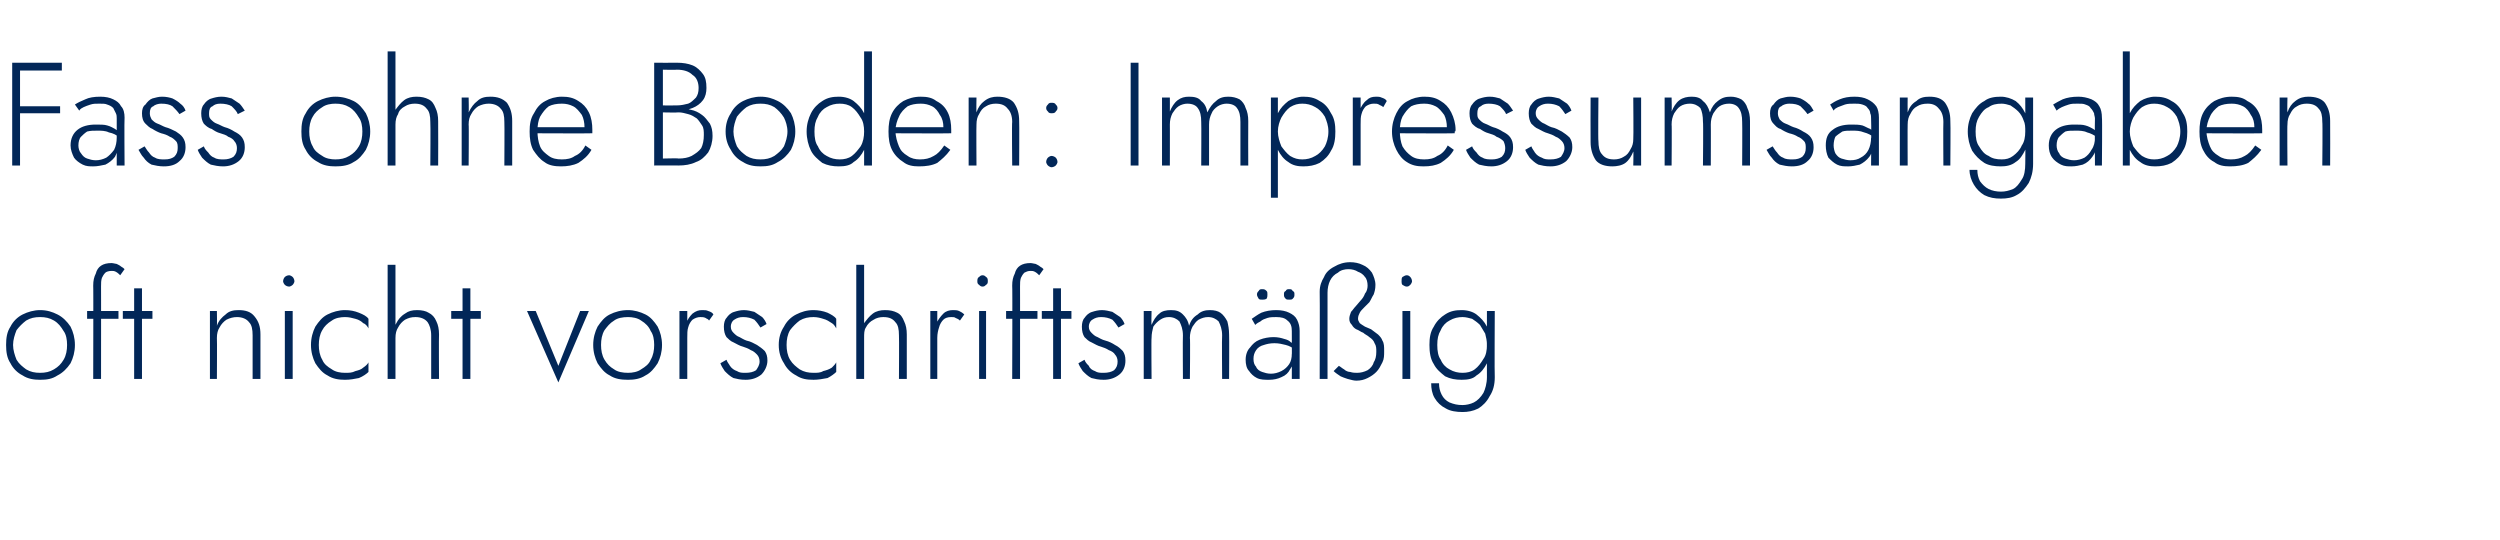 <?xml version="1.0" standalone="no"?><!DOCTYPE svg PUBLIC "-//W3C//DTD SVG 1.1//EN" "http://www.w3.org/Graphics/SVG/1.1/DTD/svg11.dtd"><svg xmlns="http://www.w3.org/2000/svg" version="1.1" width="287px" height="62px" viewBox="0 -1 287 62" style="top:-1px">  <desc>Fass ohne Boden: Impressumsangaben oft nicht vorschriftsm ig</desc>  <defs/>  <g id="Polygon875132">    <path d="M 0.7 38.6 C 0.7 39.4 0.8 40.1 1.2 40.7 C 1.5 41.3 2 41.8 2.6 42.1 C 3.2 42.5 3.9 42.6 4.6 42.6 C 5.4 42.6 6 42.5 6.6 42.1 C 7.2 41.8 7.7 41.3 8.1 40.7 C 8.4 40.1 8.6 39.4 8.6 38.6 C 8.6 37.8 8.4 37.1 8.1 36.5 C 7.7 35.9 7.2 35.4 6.6 35.1 C 6 34.8 5.4 34.6 4.6 34.6 C 3.9 34.6 3.2 34.8 2.6 35.1 C 2 35.4 1.5 35.9 1.2 36.5 C 0.8 37.1 0.7 37.8 0.7 38.6 Z M 1.5 38.6 C 1.5 38 1.7 37.4 1.9 36.9 C 2.2 36.5 2.6 36.1 3 35.8 C 3.5 35.5 4 35.4 4.6 35.4 C 5.2 35.4 5.7 35.5 6.2 35.8 C 6.7 36.1 7 36.5 7.3 37 C 7.6 37.4 7.7 38 7.7 38.6 C 7.7 39.2 7.6 39.8 7.3 40.3 C 7 40.8 6.7 41.1 6.2 41.4 C 5.7 41.7 5.2 41.8 4.6 41.8 C 4 41.8 3.5 41.7 3 41.4 C 2.6 41.1 2.2 40.8 1.9 40.3 C 1.7 39.8 1.5 39.2 1.5 38.6 Z M 10 34.7 L 10 35.6 L 13.6 35.6 L 13.6 34.7 L 10 34.7 Z M 13.8 30.6 C 13.8 30.6 14.3 29.9 14.3 29.9 C 14.2 29.8 14.1 29.7 13.9 29.6 C 13.8 29.5 13.6 29.4 13.4 29.3 C 13.3 29.3 13 29.2 12.8 29.2 C 12.3 29.2 11.9 29.3 11.6 29.5 C 11.3 29.7 11.1 30 11 30.4 C 10.8 30.8 10.7 31.2 10.7 31.8 C 10.73 31.76 10.7 42.5 10.7 42.5 L 11.6 42.5 C 11.6 42.5 11.61 31.86 11.6 31.9 C 11.6 31.5 11.6 31.2 11.7 30.9 C 11.8 30.7 11.9 30.5 12.1 30.3 C 12.2 30.2 12.5 30.1 12.8 30.1 C 13 30.1 13.1 30.1 13.3 30.2 C 13.5 30.3 13.7 30.5 13.8 30.6 Z M 14.1 34.7 L 14.1 35.6 L 17.5 35.6 L 17.5 34.7 L 14.1 34.7 Z M 15.4 32.1 L 15.4 42.5 L 16.3 42.5 L 16.3 32.1 L 15.4 32.1 Z M 29 37.5 C 29.01 37.5 29 42.5 29 42.5 L 29.9 42.5 C 29.9 42.5 29.89 37.4 29.9 37.4 C 29.9 36.5 29.7 35.9 29.2 35.3 C 28.8 34.8 28.2 34.6 27.4 34.6 C 26.8 34.6 26.3 34.7 25.9 35.1 C 25.5 35.4 25.1 35.8 24.9 36.4 C 24.93 36.36 24.9 34.7 24.9 34.7 L 24.1 34.7 L 24.1 42.5 L 24.9 42.5 C 24.9 42.5 24.93 37.77 24.9 37.8 C 24.9 37.3 25 36.9 25.2 36.6 C 25.4 36.2 25.7 35.9 26 35.7 C 26.4 35.5 26.8 35.4 27.2 35.4 C 27.8 35.4 28.3 35.6 28.6 36 C 28.9 36.3 29 36.8 29 37.5 Z M 32.5 31.3 C 32.5 31.4 32.6 31.6 32.7 31.7 C 32.8 31.8 33 31.9 33.2 31.9 C 33.3 31.9 33.5 31.8 33.6 31.7 C 33.7 31.6 33.8 31.4 33.8 31.3 C 33.8 31.1 33.7 30.9 33.6 30.8 C 33.5 30.7 33.3 30.6 33.2 30.6 C 33 30.6 32.8 30.7 32.7 30.8 C 32.6 30.9 32.5 31.1 32.5 31.3 Z M 32.7 34.7 L 32.7 42.5 L 33.6 42.5 L 33.6 34.7 L 32.7 34.7 Z M 36.6 38.6 C 36.6 38 36.7 37.4 37 36.9 C 37.2 36.5 37.6 36.1 38.1 35.8 C 38.5 35.5 39.1 35.4 39.6 35.4 C 40.1 35.4 40.4 35.5 40.8 35.6 C 41.2 35.7 41.5 35.9 41.7 36.1 C 42 36.2 42.2 36.5 42.3 36.7 C 42.3 36.7 42.3 35.6 42.3 35.6 C 42.1 35.3 41.7 35.1 41.2 34.9 C 40.7 34.7 40.2 34.6 39.6 34.6 C 38.9 34.6 38.2 34.8 37.6 35.1 C 37 35.4 36.6 35.9 36.2 36.5 C 35.9 37.1 35.7 37.8 35.7 38.6 C 35.7 39.4 35.9 40.1 36.2 40.7 C 36.6 41.3 37 41.8 37.6 42.1 C 38.2 42.5 38.9 42.6 39.6 42.6 C 40.2 42.6 40.7 42.5 41.2 42.4 C 41.7 42.2 42.1 41.9 42.3 41.7 C 42.3 41.7 42.3 40.6 42.3 40.6 C 42.2 40.8 42 41 41.7 41.2 C 41.5 41.4 41.2 41.5 40.8 41.6 C 40.4 41.8 40.1 41.8 39.6 41.8 C 39.1 41.8 38.5 41.7 38.1 41.4 C 37.6 41.1 37.2 40.8 37 40.3 C 36.7 39.8 36.6 39.2 36.6 38.6 Z M 45.4 29.4 L 44.5 29.4 L 44.5 42.5 L 45.4 42.5 L 45.4 29.4 Z M 49.5 37.5 C 49.49 37.5 49.5 42.5 49.5 42.5 L 50.4 42.5 C 50.4 42.5 50.37 37.4 50.4 37.4 C 50.4 36.8 50.3 36.3 50.1 35.9 C 49.9 35.4 49.6 35.1 49.2 34.9 C 48.9 34.7 48.4 34.6 47.9 34.6 C 47.3 34.6 46.9 34.7 46.5 35 C 46 35.3 45.7 35.7 45.5 36.1 C 45.2 36.6 45.1 37.2 45.1 37.8 C 45.1 37.8 45.4 37.8 45.4 37.8 C 45.4 37.3 45.5 36.9 45.7 36.6 C 45.9 36.2 46.2 35.9 46.5 35.7 C 46.9 35.5 47.2 35.4 47.7 35.4 C 48.3 35.4 48.8 35.6 49.1 36 C 49.3 36.3 49.5 36.8 49.5 37.5 Z M 51.8 34.7 L 51.8 35.6 L 55.2 35.6 L 55.2 34.7 L 51.8 34.7 Z M 53.1 32.1 L 53.1 42.5 L 54 42.5 L 54 32.1 L 53.1 32.1 Z M 60.5 34.7 L 64.1 42.9 L 67.6 34.7 L 66.6 34.7 L 64.1 41 L 61.5 34.7 L 60.5 34.7 Z M 68.1 38.6 C 68.1 39.4 68.3 40.1 68.6 40.7 C 69 41.3 69.4 41.8 70 42.1 C 70.6 42.5 71.3 42.6 72.1 42.6 C 72.8 42.6 73.5 42.5 74.1 42.1 C 74.7 41.8 75.1 41.3 75.5 40.7 C 75.8 40.1 76 39.4 76 38.6 C 76 37.8 75.8 37.1 75.5 36.5 C 75.1 35.9 74.7 35.4 74.1 35.1 C 73.5 34.8 72.8 34.6 72.1 34.6 C 71.3 34.6 70.6 34.8 70 35.1 C 69.4 35.4 69 35.9 68.6 36.5 C 68.3 37.1 68.1 37.8 68.1 38.6 Z M 69 38.6 C 69 38 69.1 37.4 69.4 36.9 C 69.7 36.5 70 36.1 70.5 35.8 C 70.9 35.5 71.5 35.4 72.1 35.4 C 72.6 35.4 73.2 35.5 73.6 35.8 C 74.1 36.1 74.5 36.5 74.7 37 C 75 37.4 75.1 38 75.1 38.6 C 75.1 39.2 75 39.8 74.7 40.3 C 74.5 40.8 74.1 41.1 73.6 41.4 C 73.2 41.7 72.6 41.8 72.1 41.8 C 71.5 41.8 70.9 41.7 70.5 41.4 C 70 41.1 69.7 40.8 69.4 40.3 C 69.1 39.8 69 39.2 69 38.6 Z M 78.9 34.7 L 78 34.7 L 78 42.5 L 78.9 42.5 L 78.9 34.7 Z M 81.4 35.8 C 81.4 35.8 81.9 35.1 81.9 35.1 C 81.8 34.9 81.6 34.8 81.3 34.7 C 81.1 34.6 80.9 34.6 80.6 34.6 C 80.2 34.6 79.9 34.7 79.5 35 C 79.2 35.3 78.9 35.7 78.8 36.1 C 78.6 36.6 78.5 37.2 78.5 37.8 C 78.5 37.8 78.9 37.8 78.9 37.8 C 78.9 37.3 78.9 36.9 79 36.6 C 79.1 36.2 79.3 35.9 79.5 35.7 C 79.8 35.5 80.1 35.4 80.4 35.4 C 80.6 35.4 80.8 35.4 81 35.5 C 81.1 35.6 81.3 35.6 81.4 35.8 Z M 83.4 40.3 C 83.4 40.3 82.7 40.7 82.7 40.7 C 82.8 41 83 41.3 83.2 41.6 C 83.5 41.9 83.8 42.2 84.2 42.4 C 84.6 42.5 85 42.6 85.6 42.6 C 86.3 42.6 86.9 42.4 87.4 42 C 87.8 41.6 88.1 41 88.1 40.4 C 88.1 39.9 88 39.6 87.8 39.3 C 87.5 39 87.2 38.8 86.9 38.6 C 86.5 38.4 86.2 38.2 85.7 38.1 C 85.4 38 85.1 37.8 84.9 37.7 C 84.6 37.6 84.4 37.4 84.2 37.2 C 84 37 83.9 36.8 83.9 36.5 C 83.9 36.1 84.1 35.8 84.3 35.7 C 84.6 35.5 84.9 35.4 85.3 35.4 C 85.8 35.4 86.2 35.5 86.6 35.7 C 86.9 36 87.1 36.3 87.3 36.6 C 87.3 36.6 88 36.2 88 36.2 C 87.9 35.9 87.7 35.6 87.5 35.4 C 87.2 35.2 86.9 35 86.6 34.8 C 86.2 34.7 85.8 34.6 85.4 34.6 C 85 34.6 84.6 34.7 84.3 34.8 C 83.9 34.9 83.6 35.2 83.4 35.5 C 83.2 35.7 83.1 36.1 83.1 36.5 C 83.1 37 83.2 37.4 83.4 37.7 C 83.6 37.9 83.9 38.2 84.2 38.3 C 84.6 38.5 84.9 38.7 85.3 38.8 C 85.6 38.9 85.9 39 86.2 39.2 C 86.5 39.3 86.7 39.5 86.9 39.7 C 87.1 39.9 87.2 40.2 87.2 40.5 C 87.2 40.9 87 41.2 86.8 41.5 C 86.5 41.7 86.1 41.8 85.6 41.8 C 85.2 41.8 84.9 41.8 84.6 41.6 C 84.3 41.5 84 41.3 83.8 41 C 83.7 40.8 83.5 40.6 83.4 40.3 Z M 90.3 38.6 C 90.3 38 90.4 37.4 90.7 36.9 C 91 36.5 91.4 36.1 91.8 35.8 C 92.3 35.5 92.8 35.4 93.4 35.4 C 93.8 35.4 94.2 35.5 94.5 35.6 C 94.9 35.7 95.2 35.9 95.5 36.1 C 95.7 36.2 95.9 36.5 96 36.7 C 96 36.7 96 35.6 96 35.6 C 95.8 35.3 95.4 35.1 95 34.9 C 94.5 34.7 93.9 34.6 93.4 34.6 C 92.6 34.6 92 34.8 91.4 35.1 C 90.8 35.4 90.3 35.9 90 36.5 C 89.6 37.1 89.4 37.8 89.4 38.6 C 89.4 39.4 89.6 40.1 90 40.7 C 90.3 41.3 90.8 41.8 91.4 42.1 C 92 42.5 92.6 42.6 93.4 42.6 C 93.9 42.6 94.5 42.5 95 42.4 C 95.4 42.2 95.8 41.9 96 41.7 C 96 41.7 96 40.6 96 40.6 C 95.9 40.8 95.7 41 95.5 41.2 C 95.2 41.4 94.9 41.5 94.5 41.6 C 94.2 41.8 93.8 41.8 93.4 41.8 C 92.8 41.8 92.3 41.7 91.8 41.4 C 91.4 41.1 91 40.8 90.7 40.3 C 90.4 39.8 90.3 39.2 90.3 38.6 Z M 99.2 29.4 L 98.3 29.4 L 98.3 42.5 L 99.2 42.5 L 99.2 29.4 Z M 103.2 37.5 C 103.23 37.5 103.2 42.5 103.2 42.5 L 104.1 42.5 C 104.1 42.5 104.11 37.4 104.1 37.4 C 104.1 36.8 104 36.3 103.8 35.9 C 103.6 35.4 103.4 35.1 103 34.9 C 102.6 34.7 102.2 34.6 101.6 34.6 C 101.1 34.6 100.6 34.7 100.2 35 C 99.8 35.3 99.5 35.7 99.2 36.1 C 99 36.6 98.8 37.2 98.8 37.8 C 98.8 37.8 99.2 37.8 99.2 37.8 C 99.2 37.3 99.2 36.9 99.4 36.6 C 99.6 36.2 99.9 35.9 100.3 35.7 C 100.6 35.5 101 35.4 101.4 35.4 C 102.1 35.4 102.5 35.6 102.8 36 C 103.1 36.3 103.2 36.8 103.2 37.5 Z M 107.6 34.7 L 106.8 34.7 L 106.8 42.5 L 107.6 42.5 L 107.6 34.7 Z M 110.2 35.8 C 110.2 35.8 110.7 35.1 110.7 35.1 C 110.5 34.9 110.3 34.8 110.1 34.7 C 109.9 34.6 109.6 34.6 109.4 34.6 C 109 34.6 108.6 34.7 108.3 35 C 108 35.3 107.7 35.7 107.5 36.1 C 107.3 36.6 107.2 37.2 107.2 37.8 C 107.2 37.8 107.6 37.8 107.6 37.8 C 107.6 37.3 107.7 36.9 107.8 36.6 C 107.9 36.2 108.1 35.9 108.3 35.7 C 108.5 35.5 108.8 35.4 109.2 35.4 C 109.4 35.4 109.6 35.4 109.7 35.5 C 109.9 35.6 110 35.6 110.2 35.8 Z M 112.2 31.3 C 112.2 31.4 112.2 31.6 112.4 31.7 C 112.5 31.8 112.6 31.9 112.8 31.9 C 113 31.9 113.1 31.8 113.2 31.7 C 113.4 31.6 113.4 31.4 113.4 31.3 C 113.4 31.1 113.4 30.9 113.2 30.8 C 113.1 30.7 113 30.6 112.8 30.6 C 112.6 30.6 112.5 30.7 112.4 30.8 C 112.2 30.9 112.2 31.1 112.2 31.3 Z M 112.4 34.7 L 112.4 42.5 L 113.2 42.5 L 113.2 34.7 L 112.4 34.7 Z M 115.5 34.7 L 115.5 35.6 L 119.1 35.6 L 119.1 34.7 L 115.5 34.7 Z M 119.3 30.6 C 119.3 30.6 119.8 29.9 119.8 29.9 C 119.7 29.8 119.6 29.7 119.4 29.6 C 119.3 29.5 119.1 29.4 118.9 29.3 C 118.8 29.3 118.5 29.2 118.3 29.2 C 117.8 29.2 117.4 29.3 117.1 29.5 C 116.8 29.7 116.6 30 116.5 30.4 C 116.3 30.8 116.2 31.2 116.2 31.8 C 116.24 31.76 116.2 42.5 116.2 42.5 L 117.1 42.5 C 117.1 42.5 117.11 31.86 117.1 31.9 C 117.1 31.5 117.1 31.2 117.2 30.9 C 117.3 30.7 117.4 30.5 117.6 30.3 C 117.8 30.2 118 30.1 118.3 30.1 C 118.5 30.1 118.6 30.1 118.8 30.2 C 119 30.3 119.2 30.5 119.3 30.6 Z M 119.6 34.7 L 119.6 35.6 L 123 35.6 L 123 34.7 L 119.6 34.7 Z M 120.9 32.1 L 120.9 42.5 L 121.8 42.5 L 121.8 32.1 L 120.9 32.1 Z M 124.5 40.3 C 124.5 40.3 123.8 40.7 123.8 40.7 C 123.9 41 124.1 41.3 124.3 41.6 C 124.6 41.9 124.9 42.2 125.3 42.4 C 125.7 42.5 126.1 42.6 126.7 42.6 C 127.4 42.6 128 42.4 128.5 42 C 129 41.6 129.2 41 129.2 40.4 C 129.2 39.9 129.1 39.6 128.9 39.3 C 128.6 39 128.4 38.8 128 38.6 C 127.7 38.4 127.3 38.2 126.9 38.1 C 126.5 38 126.2 37.8 126 37.7 C 125.7 37.6 125.5 37.4 125.3 37.2 C 125.1 37 125 36.8 125 36.5 C 125 36.1 125.2 35.8 125.4 35.7 C 125.7 35.5 126 35.4 126.4 35.4 C 126.9 35.4 127.3 35.5 127.7 35.7 C 128 36 128.2 36.3 128.4 36.6 C 128.4 36.6 129.1 36.2 129.1 36.2 C 129 35.9 128.8 35.6 128.6 35.4 C 128.3 35.2 128 35 127.7 34.8 C 127.3 34.7 126.9 34.6 126.5 34.6 C 126.1 34.6 125.7 34.7 125.4 34.8 C 125 34.9 124.7 35.2 124.5 35.5 C 124.3 35.7 124.2 36.1 124.2 36.5 C 124.2 37 124.3 37.4 124.5 37.7 C 124.7 37.9 125 38.2 125.3 38.3 C 125.7 38.5 126 38.7 126.4 38.8 C 126.7 38.9 127 39 127.3 39.2 C 127.6 39.3 127.9 39.5 128 39.7 C 128.2 39.9 128.3 40.2 128.3 40.5 C 128.3 40.9 128.2 41.2 127.9 41.5 C 127.6 41.7 127.2 41.8 126.7 41.8 C 126.3 41.8 126 41.8 125.7 41.6 C 125.4 41.5 125.1 41.3 125 41 C 124.8 40.8 124.6 40.6 124.5 40.3 Z M 141.1 37.4 C 141.1 36.8 141 36.3 140.9 35.9 C 140.7 35.5 140.4 35.1 140.1 34.9 C 139.8 34.7 139.4 34.6 138.9 34.6 C 138.4 34.6 137.9 34.7 137.5 35.1 C 137 35.4 136.7 35.8 136.5 36.4 C 136.4 35.8 136.1 35.4 135.8 35.1 C 135.4 34.7 135 34.6 134.4 34.6 C 133.9 34.6 133.4 34.7 133.1 35 C 132.7 35.3 132.4 35.8 132.2 36.3 C 132.16 36.31 132.2 34.7 132.2 34.7 L 131.3 34.7 L 131.3 42.5 L 132.2 42.5 C 132.2 42.5 132.16 37.77 132.2 37.8 C 132.2 37.3 132.3 36.9 132.4 36.5 C 132.6 36.2 132.9 35.9 133.2 35.7 C 133.5 35.5 133.8 35.4 134.2 35.4 C 134.7 35.4 135.1 35.6 135.4 35.9 C 135.6 36.3 135.8 36.8 135.8 37.5 C 135.77 37.5 135.8 42.5 135.8 42.5 L 136.6 42.5 C 136.6 42.5 136.65 37.77 136.6 37.8 C 136.6 37.3 136.7 36.9 136.9 36.5 C 137.1 36.2 137.3 35.9 137.6 35.7 C 138 35.5 138.3 35.4 138.7 35.4 C 139.2 35.4 139.6 35.6 139.9 35.9 C 140.1 36.3 140.3 36.8 140.3 37.5 C 140.26 37.5 140.3 42.5 140.3 42.5 L 141.1 42.5 C 141.1 42.5 141.13 37.4 141.1 37.4 Z M 143.9 40.2 C 143.9 39.8 144 39.5 144.2 39.2 C 144.4 38.9 144.7 38.7 145.1 38.6 C 145.4 38.5 145.8 38.4 146.3 38.4 C 146.8 38.4 147.2 38.5 147.6 38.6 C 148 38.7 148.4 38.9 148.7 39.2 C 148.7 39.2 148.7 38.6 148.7 38.6 C 148.6 38.5 148.4 38.4 148.2 38.3 C 148 38.1 147.8 38 147.4 37.9 C 147.1 37.8 146.7 37.7 146.2 37.7 C 145.7 37.7 145.1 37.8 144.6 38 C 144.1 38.2 143.8 38.5 143.5 38.9 C 143.2 39.2 143 39.7 143 40.3 C 143 40.8 143.1 41.3 143.4 41.6 C 143.6 41.9 143.9 42.2 144.3 42.4 C 144.7 42.6 145.2 42.6 145.7 42.6 C 146.2 42.6 146.7 42.5 147.1 42.3 C 147.6 42.1 147.9 41.8 148.1 41.4 C 148.4 41 148.5 40.6 148.5 40.1 C 148.5 40.1 148.3 39.6 148.3 39.6 C 148.3 40.1 148.2 40.5 148 40.8 C 147.8 41.1 147.5 41.4 147.1 41.6 C 146.7 41.8 146.3 41.9 145.9 41.9 C 145.5 41.9 145.2 41.8 144.9 41.7 C 144.6 41.6 144.3 41.4 144.2 41.1 C 144 40.9 143.9 40.6 143.9 40.2 Z M 144.1 36.3 C 144.3 36.1 144.5 36 144.7 35.9 C 144.9 35.7 145.2 35.6 145.5 35.5 C 145.8 35.4 146.2 35.4 146.5 35.4 C 147.1 35.4 147.5 35.5 147.8 35.8 C 148.2 36.1 148.3 36.5 148.3 37 C 148.32 37 148.3 42.5 148.3 42.5 L 149.2 42.5 C 149.2 42.5 149.2 37 149.2 37 C 149.2 36.5 149.1 36.1 148.9 35.7 C 148.7 35.3 148.4 35.1 148 34.9 C 147.6 34.7 147.1 34.6 146.5 34.6 C 145.9 34.6 145.3 34.7 144.8 34.9 C 144.4 35.1 144 35.4 143.7 35.6 C 143.7 35.6 144.1 36.3 144.1 36.3 Z M 147.4 32.8 C 147.4 33 147.4 33.1 147.6 33.3 C 147.7 33.4 147.8 33.4 148 33.4 C 148.2 33.4 148.3 33.4 148.4 33.3 C 148.6 33.1 148.6 33 148.6 32.8 C 148.6 32.6 148.6 32.5 148.4 32.4 C 148.3 32.2 148.2 32.2 148 32.2 C 147.8 32.2 147.7 32.2 147.6 32.4 C 147.4 32.5 147.4 32.6 147.4 32.8 Z M 144.3 32.8 C 144.3 33 144.4 33.1 144.5 33.3 C 144.6 33.4 144.7 33.4 144.9 33.4 C 145.1 33.4 145.2 33.4 145.4 33.3 C 145.5 33.1 145.5 33 145.5 32.8 C 145.5 32.6 145.5 32.5 145.4 32.4 C 145.2 32.2 145.1 32.2 144.9 32.2 C 144.7 32.2 144.6 32.2 144.5 32.4 C 144.4 32.5 144.3 32.6 144.3 32.8 Z M 155.7 42.7 C 156.2 42.7 156.6 42.6 157 42.4 C 157.4 42.2 157.7 42 158 41.7 C 158.3 41.4 158.5 41 158.7 40.6 C 158.9 40.2 158.9 39.8 158.9 39.3 C 158.9 38.8 158.9 38.4 158.7 38.1 C 158.6 37.8 158.4 37.6 158.2 37.4 C 157.9 37.2 157.7 37 157.4 36.8 C 157.2 36.7 156.9 36.6 156.7 36.5 C 156.4 36.3 156.2 36.2 156.1 36.1 C 156 35.9 155.9 35.8 155.9 35.6 C 155.9 35.3 156 35.1 156.1 34.9 C 156.2 34.7 156.4 34.5 156.6 34.3 C 156.8 34.1 157 33.9 157.2 33.7 C 157.4 33.4 157.5 33.1 157.7 32.8 C 157.8 32.5 157.9 32.2 157.9 31.7 C 157.9 31.2 157.7 30.7 157.5 30.3 C 157.2 29.9 156.9 29.6 156.4 29.4 C 156 29.2 155.5 29.1 155 29.1 C 154.3 29.1 153.7 29.3 153.2 29.6 C 152.6 29.9 152.2 30.3 152 30.8 C 151.7 31.3 151.5 31.8 151.5 32.5 C 151.53 32.48 151.5 42.5 151.5 42.5 L 152.4 42.5 C 152.4 42.5 152.41 32.65 152.4 32.6 C 152.4 32.1 152.5 31.6 152.7 31.2 C 152.9 30.8 153.2 30.5 153.6 30.3 C 153.9 30 154.4 29.9 154.8 29.9 C 155.2 29.9 155.6 30 155.9 30.2 C 156.2 30.3 156.5 30.5 156.7 30.8 C 156.9 31 157 31.4 157 31.8 C 157 32.1 156.9 32.5 156.7 32.7 C 156.6 33 156.4 33.3 156.2 33.5 C 156 33.7 155.8 34 155.6 34.2 C 155.4 34.4 155.3 34.6 155.1 34.8 C 155 35.1 154.9 35.3 154.9 35.6 C 154.9 35.9 155 36.1 155.2 36.3 C 155.3 36.5 155.5 36.7 155.7 36.8 C 156 36.9 156.2 37.1 156.5 37.2 C 156.7 37.4 157 37.5 157.2 37.7 C 157.5 37.9 157.7 38.1 157.8 38.4 C 158 38.7 158 39 158 39.4 C 158 39.9 157.9 40.3 157.7 40.6 C 157.6 41 157.3 41.3 157 41.5 C 156.6 41.7 156.2 41.8 155.8 41.8 C 155.6 41.8 155.3 41.8 155 41.7 C 154.8 41.7 154.5 41.6 154.3 41.4 C 154.1 41.3 153.9 41.1 153.7 41 C 153.7 41 153.1 41.6 153.1 41.6 C 153.3 41.8 153.6 42 153.9 42.2 C 154.1 42.3 154.4 42.4 154.7 42.5 C 155.1 42.6 155.4 42.7 155.7 42.7 Z M 160.9 31.3 C 160.9 31.4 160.9 31.6 161 31.7 C 161.2 31.8 161.3 31.9 161.5 31.9 C 161.7 31.9 161.8 31.8 161.9 31.7 C 162 31.6 162.1 31.4 162.1 31.3 C 162.1 31.1 162 30.9 161.9 30.8 C 161.8 30.7 161.7 30.6 161.5 30.6 C 161.3 30.6 161.2 30.7 161 30.8 C 160.9 30.9 160.9 31.1 160.9 31.3 Z M 161 34.7 L 161 42.5 L 161.9 42.5 L 161.9 34.7 L 161 34.7 Z M 164.3 43 C 164.3 43.6 164.4 44.2 164.7 44.7 C 165 45.2 165.4 45.6 166 45.9 C 166.5 46.2 167.2 46.3 167.9 46.3 C 168.5 46.3 169.1 46.2 169.7 45.9 C 170.2 45.6 170.7 45.1 171 44.5 C 171.4 43.9 171.6 43.2 171.6 42.3 C 171.56 42.31 171.6 34.7 171.6 34.7 L 170.7 34.7 C 170.7 34.7 170.68 42.31 170.7 42.3 C 170.7 43 170.5 43.7 170.3 44.1 C 170 44.6 169.6 45 169.2 45.2 C 168.8 45.4 168.3 45.5 167.9 45.5 C 167.3 45.5 166.9 45.4 166.4 45.2 C 166 45 165.7 44.7 165.5 44.3 C 165.3 43.9 165.2 43.5 165.2 43 C 165.2 43 164.3 43 164.3 43 Z M 164.1 38.6 C 164.1 39.4 164.2 40.2 164.6 40.8 C 164.9 41.4 165.4 41.8 165.9 42.2 C 166.5 42.5 167.1 42.6 167.8 42.6 C 168.5 42.6 169.1 42.5 169.5 42.1 C 170 41.8 170.4 41.3 170.7 40.7 C 171 40.1 171.1 39.4 171.1 38.6 C 171.1 37.8 171 37.2 170.7 36.5 C 170.4 35.9 170 35.5 169.5 35.1 C 169.1 34.8 168.5 34.6 167.8 34.6 C 167.1 34.6 166.5 34.7 165.9 35.1 C 165.4 35.4 164.9 35.9 164.6 36.5 C 164.2 37.1 164.1 37.8 164.1 38.6 Z M 165 38.6 C 165 37.9 165.1 37.4 165.4 36.9 C 165.6 36.4 166 36 166.4 35.8 C 166.9 35.5 167.4 35.4 167.9 35.4 C 168.3 35.4 168.6 35.5 169 35.6 C 169.3 35.8 169.6 36 169.9 36.3 C 170.1 36.6 170.3 37 170.5 37.3 C 170.6 37.7 170.7 38.1 170.7 38.6 C 170.7 39.2 170.6 39.8 170.3 40.2 C 170 40.7 169.7 41.1 169.3 41.4 C 168.9 41.7 168.4 41.8 167.9 41.8 C 167.4 41.8 166.9 41.7 166.4 41.4 C 166 41.2 165.6 40.8 165.4 40.3 C 165.1 39.9 165 39.3 165 38.6 Z " stroke="none" fill="#022758"/>  </g>  <g id="Polygon875131">    <path d="M 1.9 7.1 L 7.1 7.1 L 7.1 6.2 L 1.9 6.2 L 1.9 7.1 Z M 1.9 12 L 6.9 12 L 6.9 11.2 L 1.9 11.2 L 1.9 12 Z M 1.4 6.2 L 1.4 18 L 2.3 18 L 2.3 6.2 L 1.4 6.2 Z M 9 15.7 C 9 15.3 9.1 14.9 9.3 14.7 C 9.5 14.5 9.7 14.3 10 14.1 C 10.4 14 10.7 14 11.2 14 C 11.6 14 12.1 14 12.5 14.2 C 13 14.3 13.4 14.5 13.7 14.8 C 13.7 14.8 13.7 14.2 13.7 14.2 C 13.6 14.1 13.5 14 13.2 13.8 C 13 13.7 12.7 13.5 12.3 13.4 C 12 13.3 11.5 13.3 11 13.3 C 10.1 13.3 9.4 13.5 8.9 13.9 C 8.4 14.3 8.1 14.9 8.1 15.7 C 8.1 16.2 8.3 16.7 8.5 17.1 C 8.7 17.4 9.1 17.7 9.5 17.9 C 9.9 18.1 10.3 18.1 10.7 18.1 C 11.2 18.1 11.6 18 12.1 17.9 C 12.5 17.7 12.9 17.4 13.2 17 C 13.4 16.6 13.6 16.1 13.6 15.5 C 13.6 15.5 13.4 14.8 13.4 14.8 C 13.4 15.3 13.3 15.8 13.1 16.2 C 12.8 16.6 12.5 16.9 12.2 17.1 C 11.8 17.3 11.4 17.4 11 17.4 C 10.6 17.4 10.3 17.3 10 17.2 C 9.7 17.1 9.5 16.9 9.3 16.6 C 9.1 16.4 9 16 9 15.7 Z M 9.1 11.7 C 9.2 11.5 9.4 11.4 9.6 11.3 C 9.8 11.2 10.1 11.1 10.4 11 C 10.7 10.9 11 10.9 11.4 10.9 C 11.8 10.9 12.1 10.9 12.3 11 C 12.6 11.1 12.8 11.2 13 11.4 C 13.1 11.6 13.2 11.8 13.3 12 C 13.4 12.2 13.4 12.4 13.4 12.6 C 13.39 12.62 13.4 18 13.4 18 L 14.3 18 C 14.3 18 14.26 12.5 14.3 12.5 C 14.3 12 14.2 11.5 13.9 11.2 C 13.7 10.8 13.4 10.6 13 10.4 C 12.6 10.2 12.1 10.1 11.5 10.1 C 10.8 10.1 10.2 10.2 9.8 10.4 C 9.3 10.6 8.9 10.8 8.6 11 C 8.6 11 9.1 11.7 9.1 11.7 Z M 16.6 15.8 C 16.6 15.8 15.9 16.2 15.9 16.2 C 16.1 16.5 16.2 16.8 16.5 17.1 C 16.7 17.4 17 17.7 17.4 17.9 C 17.8 18 18.3 18.1 18.8 18.1 C 19.6 18.1 20.2 17.9 20.6 17.5 C 21.1 17.1 21.3 16.5 21.3 15.9 C 21.3 15.4 21.2 15.1 21 14.8 C 20.8 14.5 20.5 14.3 20.2 14.1 C 19.8 13.9 19.4 13.7 19 13.6 C 18.7 13.5 18.4 13.3 18.1 13.2 C 17.8 13.1 17.6 12.9 17.4 12.7 C 17.3 12.5 17.2 12.3 17.2 12 C 17.2 11.6 17.3 11.3 17.6 11.2 C 17.8 11 18.2 10.9 18.5 10.9 C 19.1 10.9 19.5 11 19.8 11.2 C 20.1 11.5 20.4 11.8 20.6 12.1 C 20.6 12.1 21.3 11.7 21.3 11.7 C 21.2 11.4 21 11.1 20.7 10.9 C 20.5 10.7 20.2 10.5 19.8 10.3 C 19.5 10.2 19.1 10.1 18.6 10.1 C 18.2 10.1 17.9 10.2 17.5 10.3 C 17.2 10.4 16.9 10.7 16.7 11 C 16.4 11.2 16.3 11.6 16.3 12 C 16.3 12.5 16.4 12.9 16.7 13.2 C 16.9 13.4 17.2 13.7 17.5 13.8 C 17.8 14 18.2 14.2 18.5 14.3 C 18.9 14.4 19.2 14.5 19.5 14.7 C 19.8 14.8 20 15 20.2 15.2 C 20.4 15.4 20.4 15.7 20.4 16 C 20.4 16.4 20.3 16.7 20 17 C 19.7 17.2 19.4 17.3 18.9 17.3 C 18.5 17.3 18.1 17.3 17.8 17.1 C 17.5 17 17.3 16.8 17.1 16.5 C 16.9 16.3 16.8 16.1 16.6 15.8 Z M 23.4 15.8 C 23.4 15.8 22.7 16.2 22.7 16.2 C 22.8 16.5 23 16.8 23.2 17.1 C 23.5 17.4 23.8 17.7 24.2 17.9 C 24.6 18 25.1 18.1 25.6 18.1 C 26.3 18.1 26.9 17.9 27.4 17.5 C 27.9 17.1 28.1 16.5 28.1 15.9 C 28.1 15.4 28 15.1 27.8 14.8 C 27.6 14.5 27.3 14.3 26.9 14.1 C 26.6 13.9 26.2 13.7 25.8 13.6 C 25.5 13.5 25.2 13.3 24.9 13.2 C 24.6 13.1 24.4 12.9 24.2 12.7 C 24 12.5 24 12.3 24 12 C 24 11.6 24.1 11.3 24.4 11.2 C 24.6 11 24.9 10.9 25.3 10.9 C 25.8 10.9 26.3 11 26.6 11.2 C 26.9 11.5 27.2 11.8 27.3 12.1 C 27.3 12.1 28.1 11.7 28.1 11.7 C 27.9 11.4 27.7 11.1 27.5 10.9 C 27.2 10.7 26.9 10.5 26.6 10.3 C 26.2 10.2 25.9 10.1 25.4 10.1 C 25 10.1 24.6 10.2 24.3 10.3 C 23.9 10.4 23.6 10.7 23.4 11 C 23.2 11.2 23.1 11.6 23.1 12 C 23.1 12.5 23.2 12.9 23.4 13.2 C 23.6 13.4 23.9 13.7 24.3 13.8 C 24.6 14 24.9 14.2 25.3 14.3 C 25.6 14.4 26 14.5 26.2 14.7 C 26.5 14.8 26.8 15 26.9 15.2 C 27.1 15.4 27.2 15.7 27.2 16 C 27.2 16.4 27.1 16.7 26.8 17 C 26.5 17.2 26.1 17.3 25.7 17.3 C 25.3 17.3 24.9 17.3 24.6 17.1 C 24.3 17 24.1 16.8 23.9 16.5 C 23.7 16.3 23.5 16.1 23.4 15.8 Z M 34.6 14.1 C 34.6 14.9 34.7 15.6 35.1 16.2 C 35.4 16.8 35.9 17.3 36.5 17.6 C 37.1 18 37.8 18.1 38.5 18.1 C 39.3 18.1 40 18 40.6 17.6 C 41.2 17.3 41.6 16.8 42 16.2 C 42.3 15.6 42.5 14.9 42.5 14.1 C 42.5 13.3 42.3 12.6 42 12 C 41.6 11.4 41.2 10.9 40.6 10.6 C 40 10.3 39.3 10.1 38.5 10.1 C 37.8 10.1 37.1 10.3 36.5 10.6 C 35.9 10.9 35.4 11.4 35.1 12 C 34.7 12.6 34.6 13.3 34.6 14.1 Z M 35.5 14.1 C 35.5 13.5 35.6 12.9 35.9 12.4 C 36.1 12 36.5 11.6 37 11.3 C 37.4 11 38 10.9 38.5 10.9 C 39.1 10.9 39.6 11 40.1 11.3 C 40.6 11.6 40.9 12 41.2 12.5 C 41.5 12.9 41.6 13.5 41.6 14.1 C 41.6 14.7 41.5 15.3 41.2 15.8 C 40.9 16.3 40.6 16.6 40.1 16.9 C 39.6 17.2 39.1 17.3 38.5 17.3 C 38 17.3 37.4 17.2 37 16.9 C 36.5 16.6 36.1 16.3 35.9 15.8 C 35.6 15.3 35.5 14.7 35.5 14.1 Z M 45.4 4.9 L 44.5 4.9 L 44.5 18 L 45.4 18 L 45.4 4.9 Z M 49.4 13 C 49.44 13 49.4 18 49.4 18 L 50.3 18 C 50.3 18 50.32 12.9 50.3 12.9 C 50.3 12.3 50.2 11.8 50 11.4 C 49.8 10.9 49.6 10.6 49.2 10.4 C 48.8 10.2 48.4 10.1 47.8 10.1 C 47.3 10.1 46.8 10.2 46.4 10.5 C 46 10.8 45.7 11.2 45.4 11.6 C 45.2 12.1 45.1 12.7 45.1 13.3 C 45.1 13.3 45.4 13.3 45.4 13.3 C 45.4 12.8 45.5 12.4 45.7 12.1 C 45.8 11.7 46.1 11.4 46.5 11.2 C 46.8 11 47.2 10.9 47.6 10.9 C 48.3 10.9 48.7 11.1 49 11.5 C 49.3 11.8 49.4 12.3 49.4 13 Z M 57.9 13 C 57.93 13 57.9 18 57.9 18 L 58.8 18 C 58.8 18 58.8 12.9 58.8 12.9 C 58.8 12 58.6 11.4 58.2 10.8 C 57.7 10.3 57.1 10.1 56.3 10.1 C 55.7 10.1 55.2 10.2 54.8 10.6 C 54.4 10.9 54.1 11.3 53.8 11.9 C 53.84 11.86 53.8 10.2 53.8 10.2 L 53 10.2 L 53 18 L 53.8 18 C 53.8 18 53.84 13.27 53.8 13.3 C 53.8 12.8 53.9 12.4 54.1 12.1 C 54.3 11.7 54.6 11.4 54.9 11.2 C 55.3 11 55.7 10.9 56.1 10.9 C 56.7 10.9 57.2 11.1 57.5 11.5 C 57.8 11.8 57.9 12.3 57.9 13 Z M 64.4 18.1 C 65.1 18.1 65.8 18 66.4 17.7 C 67 17.3 67.5 16.9 67.9 16.2 C 67.9 16.2 67.2 15.7 67.2 15.7 C 66.9 16.3 66.5 16.7 66 16.9 C 65.6 17.2 65.1 17.3 64.5 17.3 C 63.9 17.3 63.4 17.2 63 16.9 C 62.6 16.6 62.2 16.3 62 15.8 C 61.8 15.3 61.7 14.7 61.7 14 C 61.7 13.4 61.8 12.8 62 12.4 C 62.3 11.9 62.6 11.5 63 11.2 C 63.4 11 63.9 10.9 64.5 10.9 C 65 10.9 65.4 11 65.8 11.2 C 66.2 11.4 66.5 11.8 66.8 12.2 C 67 12.6 67.1 13.1 67.1 13.6 C 67.1 13.7 67.1 13.8 67.1 13.9 C 67 14 67 14 67 14.1 C 66.98 14.1 67.4 13.6 67.4 13.6 L 61.3 13.6 L 61.3 14.3 C 61.3 14.3 68.01 14.33 68 14.3 C 68 14.3 68 14.2 68 14.1 C 68 14.1 68 14 68 13.9 C 68 13.2 67.9 12.5 67.6 11.9 C 67.3 11.3 66.9 10.9 66.4 10.6 C 65.8 10.2 65.2 10.1 64.5 10.1 C 63.8 10.1 63.1 10.3 62.6 10.6 C 62 10.9 61.6 11.4 61.3 12 C 60.9 12.6 60.8 13.3 60.8 14.1 C 60.8 14.9 60.9 15.6 61.2 16.2 C 61.6 16.8 62 17.3 62.5 17.6 C 63 18 63.7 18.1 64.4 18.1 Z M 75.9 11.7 C 75.9 11.7 77.77 11.66 77.8 11.7 C 78.4 11.7 79 11.6 79.5 11.4 C 80 11.2 80.4 10.9 80.7 10.5 C 81 10.1 81.1 9.6 81.1 9.1 C 81.1 8.4 81 7.9 80.7 7.5 C 80.4 7.1 80 6.7 79.5 6.5 C 79 6.3 78.4 6.2 77.7 6.2 C 77.7 6.22 75.1 6.2 75.1 6.2 L 75.1 18 C 75.1 18 77.87 17.98 77.9 18 C 78.6 18 79.3 17.9 79.9 17.6 C 80.5 17.4 80.9 17 81.3 16.5 C 81.6 16 81.8 15.3 81.8 14.6 C 81.8 14 81.7 13.6 81.5 13.2 C 81.2 12.8 80.9 12.4 80.6 12.2 C 80.2 11.9 79.8 11.7 79.3 11.6 C 78.9 11.5 78.4 11.4 77.9 11.4 C 77.93 11.41 75.9 11.4 75.9 11.4 L 75.9 11.9 C 75.9 11.9 77.87 11.94 77.9 11.9 C 78.3 11.9 78.6 12 79 12.1 C 79.4 12.2 79.7 12.4 80 12.6 C 80.2 12.8 80.4 13.1 80.6 13.4 C 80.8 13.7 80.8 14.1 80.8 14.5 C 80.8 15.1 80.7 15.6 80.5 16 C 80.2 16.4 79.9 16.6 79.4 16.9 C 79 17.1 78.5 17.2 77.9 17.2 C 77.87 17.15 76.1 17.2 76.1 17.2 L 76.1 7 C 76.1 7 77.7 7.04 77.7 7 C 78.5 7 79.1 7.2 79.5 7.6 C 80 7.9 80.2 8.5 80.2 9.1 C 80.2 9.6 80.1 9.9 79.9 10.2 C 79.6 10.5 79.3 10.8 79 10.9 C 78.6 11 78.2 11.1 77.7 11.1 C 77.7 11.12 75.9 11.1 75.9 11.1 L 75.9 11.7 Z M 83.3 14.1 C 83.3 14.9 83.5 15.6 83.9 16.2 C 84.2 16.8 84.7 17.3 85.3 17.6 C 85.9 18 86.6 18.1 87.3 18.1 C 88.1 18.1 88.7 18 89.3 17.6 C 89.9 17.3 90.4 16.8 90.8 16.2 C 91.1 15.6 91.3 14.9 91.3 14.1 C 91.3 13.3 91.1 12.6 90.8 12 C 90.4 11.4 89.9 10.9 89.3 10.6 C 88.7 10.3 88.1 10.1 87.3 10.1 C 86.6 10.1 85.9 10.3 85.3 10.6 C 84.7 10.9 84.2 11.4 83.9 12 C 83.5 12.6 83.3 13.3 83.3 14.1 Z M 84.2 14.1 C 84.2 13.5 84.4 12.9 84.6 12.4 C 84.9 12 85.3 11.6 85.7 11.3 C 86.2 11 86.7 10.9 87.3 10.9 C 87.9 10.9 88.4 11 88.9 11.3 C 89.3 11.6 89.7 12 90 12.5 C 90.2 12.9 90.4 13.5 90.4 14.1 C 90.4 14.7 90.2 15.3 90 15.8 C 89.7 16.3 89.3 16.6 88.9 16.9 C 88.4 17.2 87.9 17.3 87.3 17.3 C 86.7 17.3 86.2 17.2 85.7 16.9 C 85.3 16.6 84.9 16.3 84.6 15.8 C 84.4 15.3 84.2 14.7 84.2 14.1 Z M 99.2 4.9 L 99.2 18 L 100.1 18 L 100.1 4.9 L 99.2 4.9 Z M 92.6 14.1 C 92.6 14.9 92.8 15.7 93.1 16.3 C 93.4 16.9 93.9 17.3 94.4 17.7 C 95 18 95.6 18.1 96.3 18.1 C 97 18.1 97.6 18 98 17.6 C 98.5 17.3 98.9 16.8 99.2 16.2 C 99.5 15.6 99.6 14.9 99.6 14.1 C 99.6 13.3 99.5 12.7 99.2 12 C 98.9 11.4 98.5 11 98 10.6 C 97.6 10.3 97 10.1 96.3 10.1 C 95.6 10.1 95 10.2 94.4 10.6 C 93.9 10.9 93.4 11.4 93.1 12 C 92.8 12.6 92.6 13.3 92.6 14.1 Z M 93.5 14.1 C 93.5 13.4 93.6 12.9 93.9 12.4 C 94.1 11.9 94.5 11.5 94.9 11.3 C 95.4 11 95.9 10.9 96.4 10.9 C 96.9 10.9 97.4 11 97.8 11.3 C 98.2 11.6 98.5 12 98.8 12.5 C 99.1 12.9 99.2 13.5 99.2 14.1 C 99.2 14.7 99.1 15.3 98.8 15.8 C 98.5 16.2 98.2 16.6 97.8 16.9 C 97.4 17.2 96.9 17.3 96.4 17.3 C 95.9 17.3 95.4 17.2 94.9 16.9 C 94.5 16.7 94.1 16.3 93.9 15.8 C 93.6 15.4 93.5 14.8 93.5 14.1 Z M 105.5 18.1 C 106.3 18.1 107 18 107.6 17.7 C 108.1 17.3 108.6 16.9 109.1 16.2 C 109.1 16.2 108.4 15.7 108.4 15.7 C 108 16.3 107.6 16.7 107.2 16.9 C 106.7 17.2 106.2 17.3 105.6 17.3 C 105.1 17.3 104.6 17.2 104.2 16.9 C 103.7 16.6 103.4 16.3 103.2 15.8 C 103 15.3 102.8 14.7 102.8 14 C 102.8 13.4 103 12.8 103.2 12.4 C 103.4 11.9 103.8 11.5 104.2 11.2 C 104.6 11 105.1 10.9 105.7 10.9 C 106.2 10.9 106.6 11 107 11.2 C 107.4 11.4 107.7 11.8 107.9 12.2 C 108.2 12.6 108.3 13.1 108.3 13.6 C 108.3 13.7 108.3 13.8 108.2 13.9 C 108.2 14 108.2 14 108.2 14.1 C 108.16 14.1 108.5 13.6 108.5 13.6 L 102.5 13.6 L 102.5 14.3 C 102.5 14.3 109.18 14.33 109.2 14.3 C 109.2 14.3 109.2 14.2 109.2 14.1 C 109.2 14.1 109.2 14 109.2 13.9 C 109.2 13.2 109.1 12.5 108.8 11.9 C 108.5 11.3 108.1 10.9 107.5 10.6 C 107 10.2 106.4 10.1 105.7 10.1 C 104.9 10.1 104.3 10.3 103.7 10.6 C 103.2 10.9 102.7 11.4 102.4 12 C 102.1 12.6 102 13.3 102 14.1 C 102 14.9 102.1 15.6 102.4 16.2 C 102.7 16.8 103.2 17.3 103.7 17.6 C 104.2 18 104.8 18.1 105.5 18.1 Z M 116.2 13 C 116.15 13 116.2 18 116.2 18 L 117 18 C 117 18 117.03 12.9 117 12.9 C 117 12 116.8 11.4 116.4 10.8 C 116 10.3 115.3 10.1 114.5 10.1 C 114 10.1 113.5 10.2 113 10.6 C 112.6 10.9 112.3 11.3 112.1 11.9 C 112.07 11.86 112.1 10.2 112.1 10.2 L 111.2 10.2 L 111.2 18 L 112.1 18 C 112.1 18 112.07 13.27 112.1 13.3 C 112.1 12.8 112.2 12.4 112.4 12.1 C 112.6 11.7 112.8 11.4 113.2 11.2 C 113.5 11 113.9 10.9 114.3 10.9 C 115 10.9 115.4 11.1 115.7 11.5 C 116 11.8 116.2 12.3 116.2 13 Z M 120.1 17.6 C 120.1 17.7 120.2 17.9 120.3 18 C 120.4 18.1 120.6 18.2 120.7 18.2 C 120.9 18.2 121.1 18.1 121.2 18 C 121.3 17.9 121.4 17.7 121.4 17.6 C 121.4 17.4 121.3 17.2 121.2 17.1 C 121.1 17 120.9 16.9 120.7 16.9 C 120.6 16.9 120.4 17 120.3 17.1 C 120.2 17.2 120.1 17.4 120.1 17.6 Z M 120.1 11.4 C 120.1 11.6 120.2 11.7 120.3 11.8 C 120.4 12 120.6 12 120.7 12 C 120.9 12 121.1 12 121.2 11.8 C 121.3 11.7 121.4 11.6 121.4 11.4 C 121.4 11.2 121.3 11.1 121.2 11 C 121.1 10.8 120.9 10.8 120.7 10.8 C 120.6 10.8 120.4 10.8 120.3 11 C 120.2 11.1 120.1 11.2 120.1 11.4 Z M 129.8 6.2 L 129.8 18 L 130.7 18 L 130.7 6.2 L 129.8 6.2 Z M 143.3 12.9 C 143.3 12.3 143.2 11.8 143 11.4 C 142.9 11 142.6 10.6 142.3 10.4 C 141.9 10.2 141.5 10.1 141 10.1 C 140.5 10.1 140 10.2 139.6 10.6 C 139.2 10.9 138.9 11.3 138.6 11.9 C 138.5 11.3 138.3 10.9 137.9 10.6 C 137.6 10.2 137.1 10.1 136.5 10.1 C 136 10.1 135.6 10.2 135.2 10.5 C 134.8 10.8 134.5 11.3 134.3 11.8 C 134.31 11.81 134.3 10.2 134.3 10.2 L 133.4 10.2 L 133.4 18 L 134.3 18 C 134.3 18 134.31 13.27 134.3 13.3 C 134.3 12.8 134.4 12.4 134.6 12 C 134.8 11.7 135 11.4 135.3 11.2 C 135.6 11 136 10.9 136.3 10.9 C 136.9 10.9 137.3 11.1 137.5 11.4 C 137.8 11.8 137.9 12.3 137.9 13 C 137.93 13 137.9 18 137.9 18 L 138.8 18 C 138.8 18 138.8 13.27 138.8 13.3 C 138.8 12.8 138.9 12.4 139.1 12 C 139.2 11.7 139.5 11.4 139.8 11.2 C 140.1 11 140.5 10.9 140.8 10.9 C 141.4 10.9 141.8 11.1 142 11.4 C 142.3 11.8 142.4 12.3 142.4 13 C 142.41 13 142.4 18 142.4 18 L 143.3 18 C 143.3 18 143.28 12.9 143.3 12.9 Z M 146.7 21.7 L 146.7 10.2 L 145.9 10.2 L 145.9 21.7 L 146.7 21.7 Z M 153.3 14.1 C 153.3 13.3 153.2 12.6 152.8 12 C 152.5 11.4 152.1 10.9 151.5 10.6 C 150.9 10.2 150.3 10.1 149.6 10.1 C 149 10.1 148.4 10.3 147.9 10.6 C 147.4 11 147 11.4 146.7 12 C 146.5 12.7 146.3 13.3 146.3 14.1 C 146.3 14.9 146.5 15.6 146.7 16.2 C 147 16.8 147.4 17.3 147.9 17.6 C 148.4 18 149 18.1 149.6 18.1 C 150.3 18.1 150.9 18 151.5 17.7 C 152.1 17.3 152.5 16.9 152.8 16.3 C 153.2 15.7 153.3 14.9 153.3 14.1 Z M 152.5 14.1 C 152.5 14.8 152.3 15.4 152.1 15.8 C 151.8 16.3 151.4 16.7 151 16.9 C 150.5 17.2 150 17.3 149.5 17.3 C 149 17.3 148.6 17.2 148.1 16.9 C 147.7 16.6 147.4 16.2 147.1 15.8 C 146.9 15.3 146.7 14.7 146.7 14.1 C 146.7 13.5 146.9 12.9 147.1 12.5 C 147.4 12 147.7 11.6 148.1 11.3 C 148.6 11 149 10.9 149.5 10.9 C 150 10.9 150.5 11 151 11.3 C 151.4 11.5 151.8 11.9 152.1 12.4 C 152.3 12.9 152.5 13.4 152.5 14.1 Z M 156.2 10.2 L 155.3 10.2 L 155.3 18 L 156.2 18 L 156.2 10.2 Z M 158.8 11.3 C 158.8 11.3 159.2 10.6 159.2 10.6 C 159.1 10.4 158.9 10.3 158.6 10.2 C 158.4 10.1 158.2 10.1 158 10.1 C 157.5 10.1 157.2 10.2 156.9 10.5 C 156.5 10.8 156.3 11.2 156.1 11.6 C 155.9 12.1 155.8 12.7 155.8 13.3 C 155.8 13.3 156.2 13.3 156.2 13.3 C 156.2 12.8 156.2 12.4 156.3 12.1 C 156.4 11.7 156.6 11.4 156.8 11.2 C 157.1 11 157.4 10.9 157.7 10.9 C 158 10.9 158.1 10.9 158.3 11 C 158.4 11.1 158.6 11.1 158.8 11.3 Z M 163.4 18.1 C 164.2 18.1 164.8 18 165.4 17.7 C 166 17.3 166.5 16.9 166.9 16.2 C 166.9 16.2 166.2 15.7 166.2 15.7 C 165.9 16.3 165.5 16.7 165 16.9 C 164.6 17.2 164.1 17.3 163.5 17.3 C 162.9 17.3 162.4 17.2 162 16.9 C 161.6 16.6 161.3 16.3 161 15.8 C 160.8 15.3 160.7 14.7 160.7 14 C 160.7 13.4 160.8 12.8 161 12.4 C 161.3 11.9 161.6 11.5 162 11.2 C 162.4 11 162.9 10.9 163.5 10.9 C 164 10.9 164.4 11 164.8 11.2 C 165.2 11.4 165.5 11.8 165.8 12.2 C 166 12.6 166.1 13.1 166.1 13.6 C 166.1 13.7 166.1 13.8 166.1 13.9 C 166 14 166 14 166 14.1 C 166 14.1 166.4 13.6 166.4 13.6 L 160.4 13.6 L 160.4 14.3 C 160.4 14.3 167.02 14.33 167 14.3 C 167 14.3 167 14.2 167 14.1 C 167.1 14.1 167.1 14 167.1 13.9 C 167.1 13.2 166.9 12.5 166.6 11.9 C 166.3 11.3 165.9 10.9 165.4 10.6 C 164.8 10.2 164.2 10.1 163.5 10.1 C 162.8 10.1 162.1 10.3 161.6 10.6 C 161 10.9 160.6 11.4 160.3 12 C 160 12.6 159.8 13.3 159.8 14.1 C 159.8 14.9 160 15.6 160.3 16.2 C 160.6 16.8 161 17.3 161.5 17.6 C 162.1 18 162.7 18.1 163.4 18.1 Z M 169 15.8 C 169 15.8 168.3 16.2 168.3 16.2 C 168.4 16.5 168.6 16.8 168.8 17.1 C 169.1 17.4 169.4 17.7 169.8 17.9 C 170.2 18 170.7 18.1 171.2 18.1 C 171.9 18.1 172.5 17.9 173 17.5 C 173.5 17.1 173.7 16.5 173.7 15.9 C 173.7 15.4 173.6 15.1 173.4 14.8 C 173.2 14.5 172.9 14.3 172.5 14.1 C 172.2 13.9 171.8 13.7 171.4 13.6 C 171.1 13.5 170.8 13.3 170.5 13.2 C 170.2 13.1 170 12.9 169.8 12.7 C 169.6 12.5 169.6 12.3 169.6 12 C 169.6 11.6 169.7 11.3 170 11.2 C 170.2 11 170.5 10.9 170.9 10.9 C 171.4 10.9 171.9 11 172.2 11.2 C 172.5 11.5 172.8 11.8 172.9 12.1 C 172.9 12.1 173.7 11.7 173.7 11.7 C 173.5 11.4 173.3 11.1 173.1 10.9 C 172.8 10.7 172.5 10.5 172.2 10.3 C 171.8 10.2 171.5 10.1 171 10.1 C 170.6 10.1 170.2 10.2 169.9 10.3 C 169.5 10.4 169.2 10.7 169 11 C 168.8 11.2 168.7 11.6 168.7 12 C 168.7 12.5 168.8 12.9 169 13.2 C 169.2 13.4 169.5 13.7 169.9 13.8 C 170.2 14 170.5 14.2 170.9 14.3 C 171.2 14.4 171.6 14.5 171.8 14.7 C 172.1 14.8 172.4 15 172.6 15.2 C 172.7 15.4 172.8 15.7 172.8 16 C 172.8 16.4 172.7 16.7 172.4 17 C 172.1 17.2 171.7 17.3 171.3 17.3 C 170.9 17.3 170.5 17.3 170.2 17.1 C 169.9 17 169.7 16.8 169.5 16.5 C 169.3 16.3 169.1 16.1 169 15.8 Z M 175.8 15.8 C 175.8 15.8 175.1 16.2 175.1 16.2 C 175.2 16.5 175.4 16.8 175.6 17.1 C 175.9 17.4 176.2 17.7 176.6 17.9 C 177 18 177.4 18.1 178 18.1 C 178.7 18.1 179.3 17.9 179.8 17.5 C 180.2 17.1 180.5 16.5 180.5 15.9 C 180.5 15.4 180.4 15.1 180.2 14.8 C 179.9 14.5 179.6 14.3 179.3 14.1 C 178.9 13.9 178.6 13.7 178.1 13.6 C 177.8 13.5 177.5 13.3 177.3 13.2 C 177 13.1 176.8 12.9 176.6 12.7 C 176.4 12.5 176.3 12.3 176.3 12 C 176.3 11.6 176.5 11.3 176.7 11.2 C 177 11 177.3 10.9 177.7 10.9 C 178.2 10.9 178.6 11 179 11.2 C 179.3 11.5 179.5 11.8 179.7 12.1 C 179.7 12.1 180.4 11.7 180.4 11.7 C 180.3 11.4 180.1 11.1 179.9 10.9 C 179.6 10.7 179.3 10.5 179 10.3 C 178.6 10.2 178.2 10.1 177.8 10.1 C 177.4 10.1 177 10.2 176.7 10.3 C 176.3 10.4 176 10.7 175.8 11 C 175.6 11.2 175.5 11.6 175.5 12 C 175.5 12.5 175.6 12.9 175.8 13.2 C 176 13.4 176.3 13.7 176.6 13.8 C 177 14 177.3 14.2 177.7 14.3 C 178 14.4 178.3 14.5 178.6 14.7 C 178.9 14.8 179.1 15 179.3 15.2 C 179.5 15.4 179.6 15.7 179.6 16 C 179.6 16.4 179.4 16.7 179.2 17 C 178.9 17.2 178.5 17.3 178 17.3 C 177.6 17.3 177.3 17.3 177 17.1 C 176.7 17 176.4 16.8 176.2 16.5 C 176.1 16.3 175.9 16.1 175.8 15.8 Z M 183.5 15.2 C 183.45 15.15 183.5 10.2 183.5 10.2 L 182.6 10.2 C 182.6 10.2 182.58 15.25 182.6 15.3 C 182.6 16.1 182.8 16.8 183.2 17.4 C 183.6 17.9 184.3 18.1 185.1 18.1 C 185.6 18.1 186.2 18 186.6 17.7 C 187 17.4 187.3 16.9 187.5 16.4 C 187.54 16.36 187.5 18 187.5 18 L 188.4 18 L 188.4 10.2 L 187.5 10.2 C 187.5 10.2 187.54 14.95 187.5 15 C 187.5 15.4 187.4 15.8 187.2 16.1 C 187 16.5 186.8 16.8 186.4 17 C 186.1 17.2 185.7 17.3 185.3 17.3 C 184.6 17.3 184.2 17.1 183.9 16.7 C 183.6 16.4 183.5 15.8 183.5 15.2 Z M 200.9 12.9 C 200.9 12.3 200.8 11.8 200.6 11.4 C 200.5 11 200.2 10.6 199.9 10.4 C 199.5 10.2 199.1 10.1 198.7 10.1 C 198.1 10.1 197.7 10.2 197.2 10.6 C 196.8 10.9 196.5 11.3 196.3 11.9 C 196.1 11.3 195.9 10.9 195.5 10.6 C 195.2 10.2 194.7 10.1 194.2 10.1 C 193.7 10.1 193.2 10.2 192.8 10.5 C 192.4 10.8 192.1 11.3 191.9 11.8 C 191.94 11.81 191.9 10.2 191.9 10.2 L 191.1 10.2 L 191.1 18 L 191.9 18 C 191.9 18 191.94 13.27 191.9 13.3 C 191.9 12.8 192 12.4 192.2 12 C 192.4 11.7 192.6 11.4 192.9 11.2 C 193.2 11 193.6 10.9 194 10.9 C 194.5 10.9 194.9 11.1 195.2 11.4 C 195.4 11.8 195.5 12.3 195.5 13 C 195.55 13 195.5 18 195.5 18 L 196.4 18 C 196.4 18 196.42 13.27 196.4 13.3 C 196.4 12.8 196.5 12.4 196.7 12 C 196.9 11.7 197.1 11.4 197.4 11.2 C 197.7 11 198.1 10.9 198.5 10.9 C 199 10.9 199.4 11.1 199.6 11.4 C 199.9 11.8 200 12.3 200 13 C 200.03 13 200 18 200 18 L 200.9 18 C 200.9 18 200.91 12.9 200.9 12.9 Z M 203.5 15.8 C 203.5 15.8 202.8 16.2 202.8 16.2 C 203 16.5 203.1 16.8 203.4 17.1 C 203.6 17.4 203.9 17.7 204.3 17.9 C 204.7 18 205.2 18.1 205.7 18.1 C 206.5 18.1 207.1 17.9 207.5 17.5 C 208 17.1 208.2 16.5 208.2 15.9 C 208.2 15.4 208.1 15.1 207.9 14.8 C 207.7 14.5 207.4 14.3 207 14.1 C 206.7 13.9 206.3 13.7 205.9 13.6 C 205.6 13.5 205.3 13.3 205 13.2 C 204.7 13.1 204.5 12.9 204.3 12.7 C 204.2 12.5 204.1 12.3 204.1 12 C 204.1 11.6 204.2 11.3 204.5 11.2 C 204.7 11 205.1 10.9 205.4 10.9 C 206 10.9 206.4 11 206.7 11.2 C 207 11.5 207.3 11.8 207.5 12.1 C 207.5 12.1 208.2 11.7 208.2 11.7 C 208 11.4 207.9 11.1 207.6 10.9 C 207.4 10.7 207.1 10.5 206.7 10.3 C 206.4 10.2 206 10.1 205.5 10.1 C 205.1 10.1 204.8 10.2 204.4 10.3 C 204.1 10.4 203.8 10.7 203.6 11 C 203.3 11.2 203.2 11.6 203.2 12 C 203.2 12.5 203.3 12.9 203.6 13.2 C 203.8 13.4 204 13.7 204.4 13.8 C 204.7 14 205.1 14.2 205.4 14.3 C 205.8 14.4 206.1 14.5 206.4 14.7 C 206.7 14.8 206.9 15 207.1 15.2 C 207.3 15.4 207.3 15.7 207.3 16 C 207.3 16.4 207.2 16.7 206.9 17 C 206.6 17.2 206.3 17.3 205.8 17.3 C 205.4 17.3 205 17.3 204.7 17.1 C 204.4 17 204.2 16.8 204 16.5 C 203.8 16.3 203.7 16.1 203.5 15.8 Z M 210.5 15.7 C 210.5 15.3 210.6 14.9 210.7 14.7 C 210.9 14.5 211.2 14.3 211.5 14.1 C 211.8 14 212.2 14 212.6 14 C 213.1 14 213.5 14 214 14.2 C 214.4 14.3 214.8 14.5 215.2 14.8 C 215.2 14.8 215.2 14.2 215.2 14.2 C 215.1 14.1 214.9 14 214.7 13.8 C 214.4 13.7 214.1 13.5 213.8 13.4 C 213.4 13.3 213 13.3 212.5 13.3 C 211.6 13.3 210.9 13.5 210.4 13.9 C 209.8 14.3 209.6 14.9 209.6 15.7 C 209.6 16.2 209.7 16.7 209.9 17.1 C 210.2 17.4 210.5 17.7 210.9 17.9 C 211.3 18.1 211.7 18.1 212.2 18.1 C 212.6 18.1 213.1 18 213.5 17.9 C 213.9 17.7 214.3 17.4 214.6 17 C 214.9 16.6 215 16.1 215 15.5 C 215 15.5 214.8 14.8 214.8 14.8 C 214.8 15.3 214.7 15.8 214.5 16.2 C 214.3 16.6 214 16.9 213.6 17.1 C 213.3 17.3 212.9 17.4 212.4 17.4 C 212.1 17.4 211.7 17.3 211.4 17.2 C 211.1 17.1 210.9 16.9 210.7 16.6 C 210.6 16.4 210.5 16 210.5 15.7 Z M 210.5 11.7 C 210.6 11.5 210.8 11.4 211 11.3 C 211.3 11.2 211.5 11.1 211.8 11 C 212.1 10.9 212.5 10.9 212.9 10.9 C 213.2 10.9 213.5 10.9 213.8 11 C 214.1 11.1 214.3 11.2 214.4 11.4 C 214.6 11.6 214.7 11.8 214.7 12 C 214.8 12.2 214.8 12.4 214.8 12.6 C 214.84 12.62 214.8 18 214.8 18 L 215.7 18 C 215.7 18 215.71 12.5 215.7 12.5 C 215.7 12 215.6 11.5 215.4 11.2 C 215.1 10.8 214.8 10.6 214.4 10.4 C 214 10.2 213.5 10.1 212.9 10.1 C 212.2 10.1 211.7 10.2 211.2 10.4 C 210.7 10.6 210.4 10.8 210.1 11 C 210.1 11 210.5 11.7 210.5 11.7 Z M 223.1 13 C 223.07 13 223.1 18 223.1 18 L 223.9 18 C 223.9 18 223.94 12.9 223.9 12.9 C 223.9 12 223.7 11.4 223.3 10.8 C 222.9 10.3 222.3 10.1 221.5 10.1 C 220.9 10.1 220.4 10.2 220 10.6 C 219.5 10.9 219.2 11.3 219 11.9 C 218.98 11.86 219 10.2 219 10.2 L 218.1 10.2 L 218.1 18 L 219 18 C 219 18 218.98 13.27 219 13.3 C 219 12.8 219.1 12.4 219.3 12.1 C 219.5 11.7 219.7 11.4 220.1 11.2 C 220.4 11 220.8 10.9 221.3 10.9 C 221.9 10.9 222.3 11.1 222.6 11.5 C 222.9 11.8 223.1 12.3 223.1 13 Z M 226.1 18.5 C 226.1 19.1 226.3 19.7 226.6 20.2 C 226.9 20.7 227.3 21.1 227.8 21.4 C 228.4 21.7 229 21.8 229.7 21.8 C 230.4 21.8 231 21.7 231.5 21.4 C 232.1 21.1 232.5 20.6 232.9 20 C 233.2 19.4 233.4 18.7 233.4 17.8 C 233.4 17.81 233.4 10.2 233.4 10.2 L 232.5 10.2 C 232.5 10.2 232.53 17.81 232.5 17.8 C 232.5 18.5 232.4 19.2 232.1 19.6 C 231.8 20.1 231.5 20.5 231.1 20.7 C 230.6 20.9 230.2 21 229.7 21 C 229.2 21 228.7 20.9 228.3 20.7 C 227.9 20.5 227.6 20.2 227.3 19.8 C 227.1 19.4 227 19 227 18.5 C 227 18.5 226.1 18.5 226.1 18.5 Z M 225.9 14.1 C 225.9 14.9 226.1 15.7 226.4 16.3 C 226.8 16.9 227.2 17.3 227.8 17.7 C 228.3 18 229 18.1 229.7 18.1 C 230.3 18.1 230.9 18 231.4 17.6 C 231.9 17.3 232.2 16.8 232.5 16.2 C 232.8 15.6 232.9 14.9 232.9 14.1 C 232.9 13.3 232.8 12.7 232.5 12 C 232.2 11.4 231.9 11 231.4 10.6 C 230.9 10.3 230.3 10.1 229.7 10.1 C 229 10.1 228.3 10.2 227.8 10.6 C 227.2 10.9 226.8 11.4 226.4 12 C 226.1 12.6 225.9 13.3 225.9 14.1 Z M 226.8 14.1 C 226.8 13.4 226.9 12.9 227.2 12.4 C 227.5 11.9 227.8 11.5 228.3 11.3 C 228.7 11 229.2 10.9 229.8 10.9 C 230.1 10.9 230.5 11 230.8 11.1 C 231.1 11.3 231.4 11.5 231.7 11.8 C 232 12.1 232.2 12.5 232.3 12.8 C 232.5 13.2 232.5 13.6 232.5 14.1 C 232.5 14.7 232.4 15.3 232.1 15.7 C 231.9 16.2 231.5 16.6 231.1 16.9 C 230.7 17.2 230.3 17.3 229.8 17.3 C 229.2 17.3 228.7 17.2 228.3 16.9 C 227.8 16.7 227.5 16.3 227.2 15.8 C 226.9 15.4 226.8 14.8 226.8 14.1 Z M 236.1 15.7 C 236.1 15.3 236.2 14.9 236.4 14.7 C 236.6 14.5 236.8 14.3 237.1 14.1 C 237.4 14 237.8 14 238.3 14 C 238.7 14 239.2 14 239.6 14.2 C 240 14.3 240.4 14.5 240.8 14.8 C 240.8 14.8 240.8 14.2 240.8 14.2 C 240.7 14.1 240.6 14 240.3 13.8 C 240.1 13.7 239.8 13.5 239.4 13.4 C 239.1 13.3 238.6 13.3 238.1 13.3 C 237.2 13.3 236.5 13.5 236 13.9 C 235.5 14.3 235.2 14.9 235.2 15.7 C 235.2 16.2 235.3 16.7 235.6 17.1 C 235.8 17.4 236.2 17.7 236.6 17.9 C 237 18.1 237.4 18.1 237.8 18.1 C 238.3 18.1 238.7 18 239.1 17.9 C 239.6 17.7 239.9 17.4 240.2 17 C 240.5 16.6 240.7 16.1 240.7 15.5 C 240.7 15.5 240.5 14.8 240.5 14.8 C 240.5 15.3 240.4 15.8 240.1 16.2 C 239.9 16.6 239.6 16.9 239.3 17.1 C 238.9 17.3 238.5 17.4 238.1 17.4 C 237.7 17.4 237.4 17.3 237.1 17.2 C 236.8 17.1 236.5 16.9 236.4 16.6 C 236.2 16.4 236.1 16 236.1 15.7 Z M 236.1 11.7 C 236.3 11.5 236.5 11.4 236.7 11.3 C 236.9 11.2 237.2 11.1 237.5 11 C 237.8 10.9 238.1 10.9 238.5 10.9 C 238.9 10.9 239.2 10.9 239.4 11 C 239.7 11.1 239.9 11.2 240 11.4 C 240.2 11.6 240.3 11.8 240.4 12 C 240.4 12.2 240.5 12.4 240.5 12.6 C 240.47 12.62 240.5 18 240.5 18 L 241.3 18 C 241.3 18 241.35 12.5 241.3 12.5 C 241.3 12 241.2 11.5 241 11.2 C 240.8 10.8 240.5 10.6 240.1 10.4 C 239.6 10.2 239.1 10.1 238.6 10.1 C 237.9 10.1 237.3 10.2 236.8 10.4 C 236.4 10.6 236 10.8 235.7 11 C 235.7 11 236.1 11.7 236.1 11.7 Z M 244.5 4.9 L 243.7 4.9 L 243.7 18 L 244.5 18 L 244.5 4.9 Z M 251.1 14.1 C 251.1 13.3 251 12.6 250.6 12 C 250.3 11.4 249.9 10.9 249.3 10.6 C 248.7 10.2 248.1 10.1 247.4 10.1 C 246.8 10.1 246.2 10.3 245.7 10.6 C 245.2 11 244.8 11.4 244.5 12 C 244.3 12.7 244.1 13.3 244.1 14.1 C 244.1 14.9 244.3 15.6 244.5 16.2 C 244.8 16.8 245.2 17.3 245.7 17.6 C 246.2 18 246.8 18.1 247.4 18.1 C 248.1 18.1 248.7 18 249.3 17.7 C 249.9 17.3 250.3 16.9 250.6 16.3 C 251 15.7 251.1 14.9 251.1 14.1 Z M 250.3 14.1 C 250.3 14.8 250.1 15.4 249.9 15.8 C 249.6 16.3 249.2 16.7 248.8 16.9 C 248.3 17.2 247.8 17.3 247.3 17.3 C 246.8 17.3 246.4 17.2 245.9 16.9 C 245.5 16.6 245.2 16.2 244.9 15.8 C 244.7 15.3 244.5 14.7 244.5 14.1 C 244.5 13.5 244.7 12.9 244.9 12.5 C 245.2 12 245.5 11.6 245.9 11.3 C 246.4 11 246.8 10.9 247.3 10.9 C 247.8 10.9 248.3 11 248.8 11.3 C 249.2 11.5 249.6 11.9 249.9 12.4 C 250.1 12.9 250.3 13.4 250.3 14.1 Z M 256 18.1 C 256.8 18.1 257.5 18 258.1 17.7 C 258.6 17.3 259.1 16.9 259.6 16.2 C 259.6 16.2 258.9 15.7 258.9 15.7 C 258.5 16.3 258.1 16.7 257.7 16.9 C 257.2 17.2 256.7 17.3 256.1 17.3 C 255.6 17.3 255.1 17.2 254.7 16.9 C 254.2 16.6 253.9 16.3 253.7 15.8 C 253.5 15.3 253.3 14.7 253.3 14 C 253.3 13.4 253.5 12.8 253.7 12.4 C 253.9 11.9 254.3 11.5 254.7 11.2 C 255.1 11 255.6 10.9 256.2 10.9 C 256.7 10.9 257.1 11 257.5 11.2 C 257.9 11.4 258.2 11.8 258.4 12.2 C 258.7 12.6 258.8 13.1 258.8 13.6 C 258.8 13.7 258.8 13.8 258.7 13.9 C 258.7 14 258.7 14 258.6 14.1 C 258.65 14.1 259 13.6 259 13.6 L 253 13.6 L 253 14.3 C 253 14.3 259.67 14.33 259.7 14.3 C 259.7 14.3 259.7 14.2 259.7 14.1 C 259.7 14.1 259.7 14 259.7 13.9 C 259.7 13.2 259.6 12.5 259.3 11.9 C 259 11.3 258.6 10.9 258 10.6 C 257.5 10.2 256.9 10.1 256.2 10.1 C 255.4 10.1 254.8 10.3 254.2 10.6 C 253.7 10.9 253.2 11.4 252.9 12 C 252.6 12.6 252.5 13.3 252.5 14.1 C 252.5 14.9 252.6 15.6 252.9 16.2 C 253.2 16.8 253.6 17.3 254.2 17.6 C 254.7 18 255.3 18.1 256 18.1 Z M 266.6 13 C 266.65 13 266.6 18 266.6 18 L 267.5 18 C 267.5 18 267.52 12.9 267.5 12.9 C 267.5 12 267.3 11.4 266.9 10.8 C 266.5 10.3 265.8 10.1 265 10.1 C 264.5 10.1 264 10.2 263.5 10.6 C 263.1 10.9 262.8 11.3 262.6 11.9 C 262.56 11.86 262.6 10.2 262.6 10.2 L 261.7 10.2 L 261.7 18 L 262.6 18 C 262.6 18 262.56 13.27 262.6 13.3 C 262.6 12.8 262.7 12.4 262.9 12.1 C 263.1 11.7 263.3 11.4 263.7 11.2 C 264 11 264.4 10.9 264.8 10.9 C 265.5 10.9 265.9 11.1 266.2 11.5 C 266.5 11.8 266.6 12.3 266.6 13 Z " stroke="none" fill="#022758"/>  </g></svg>